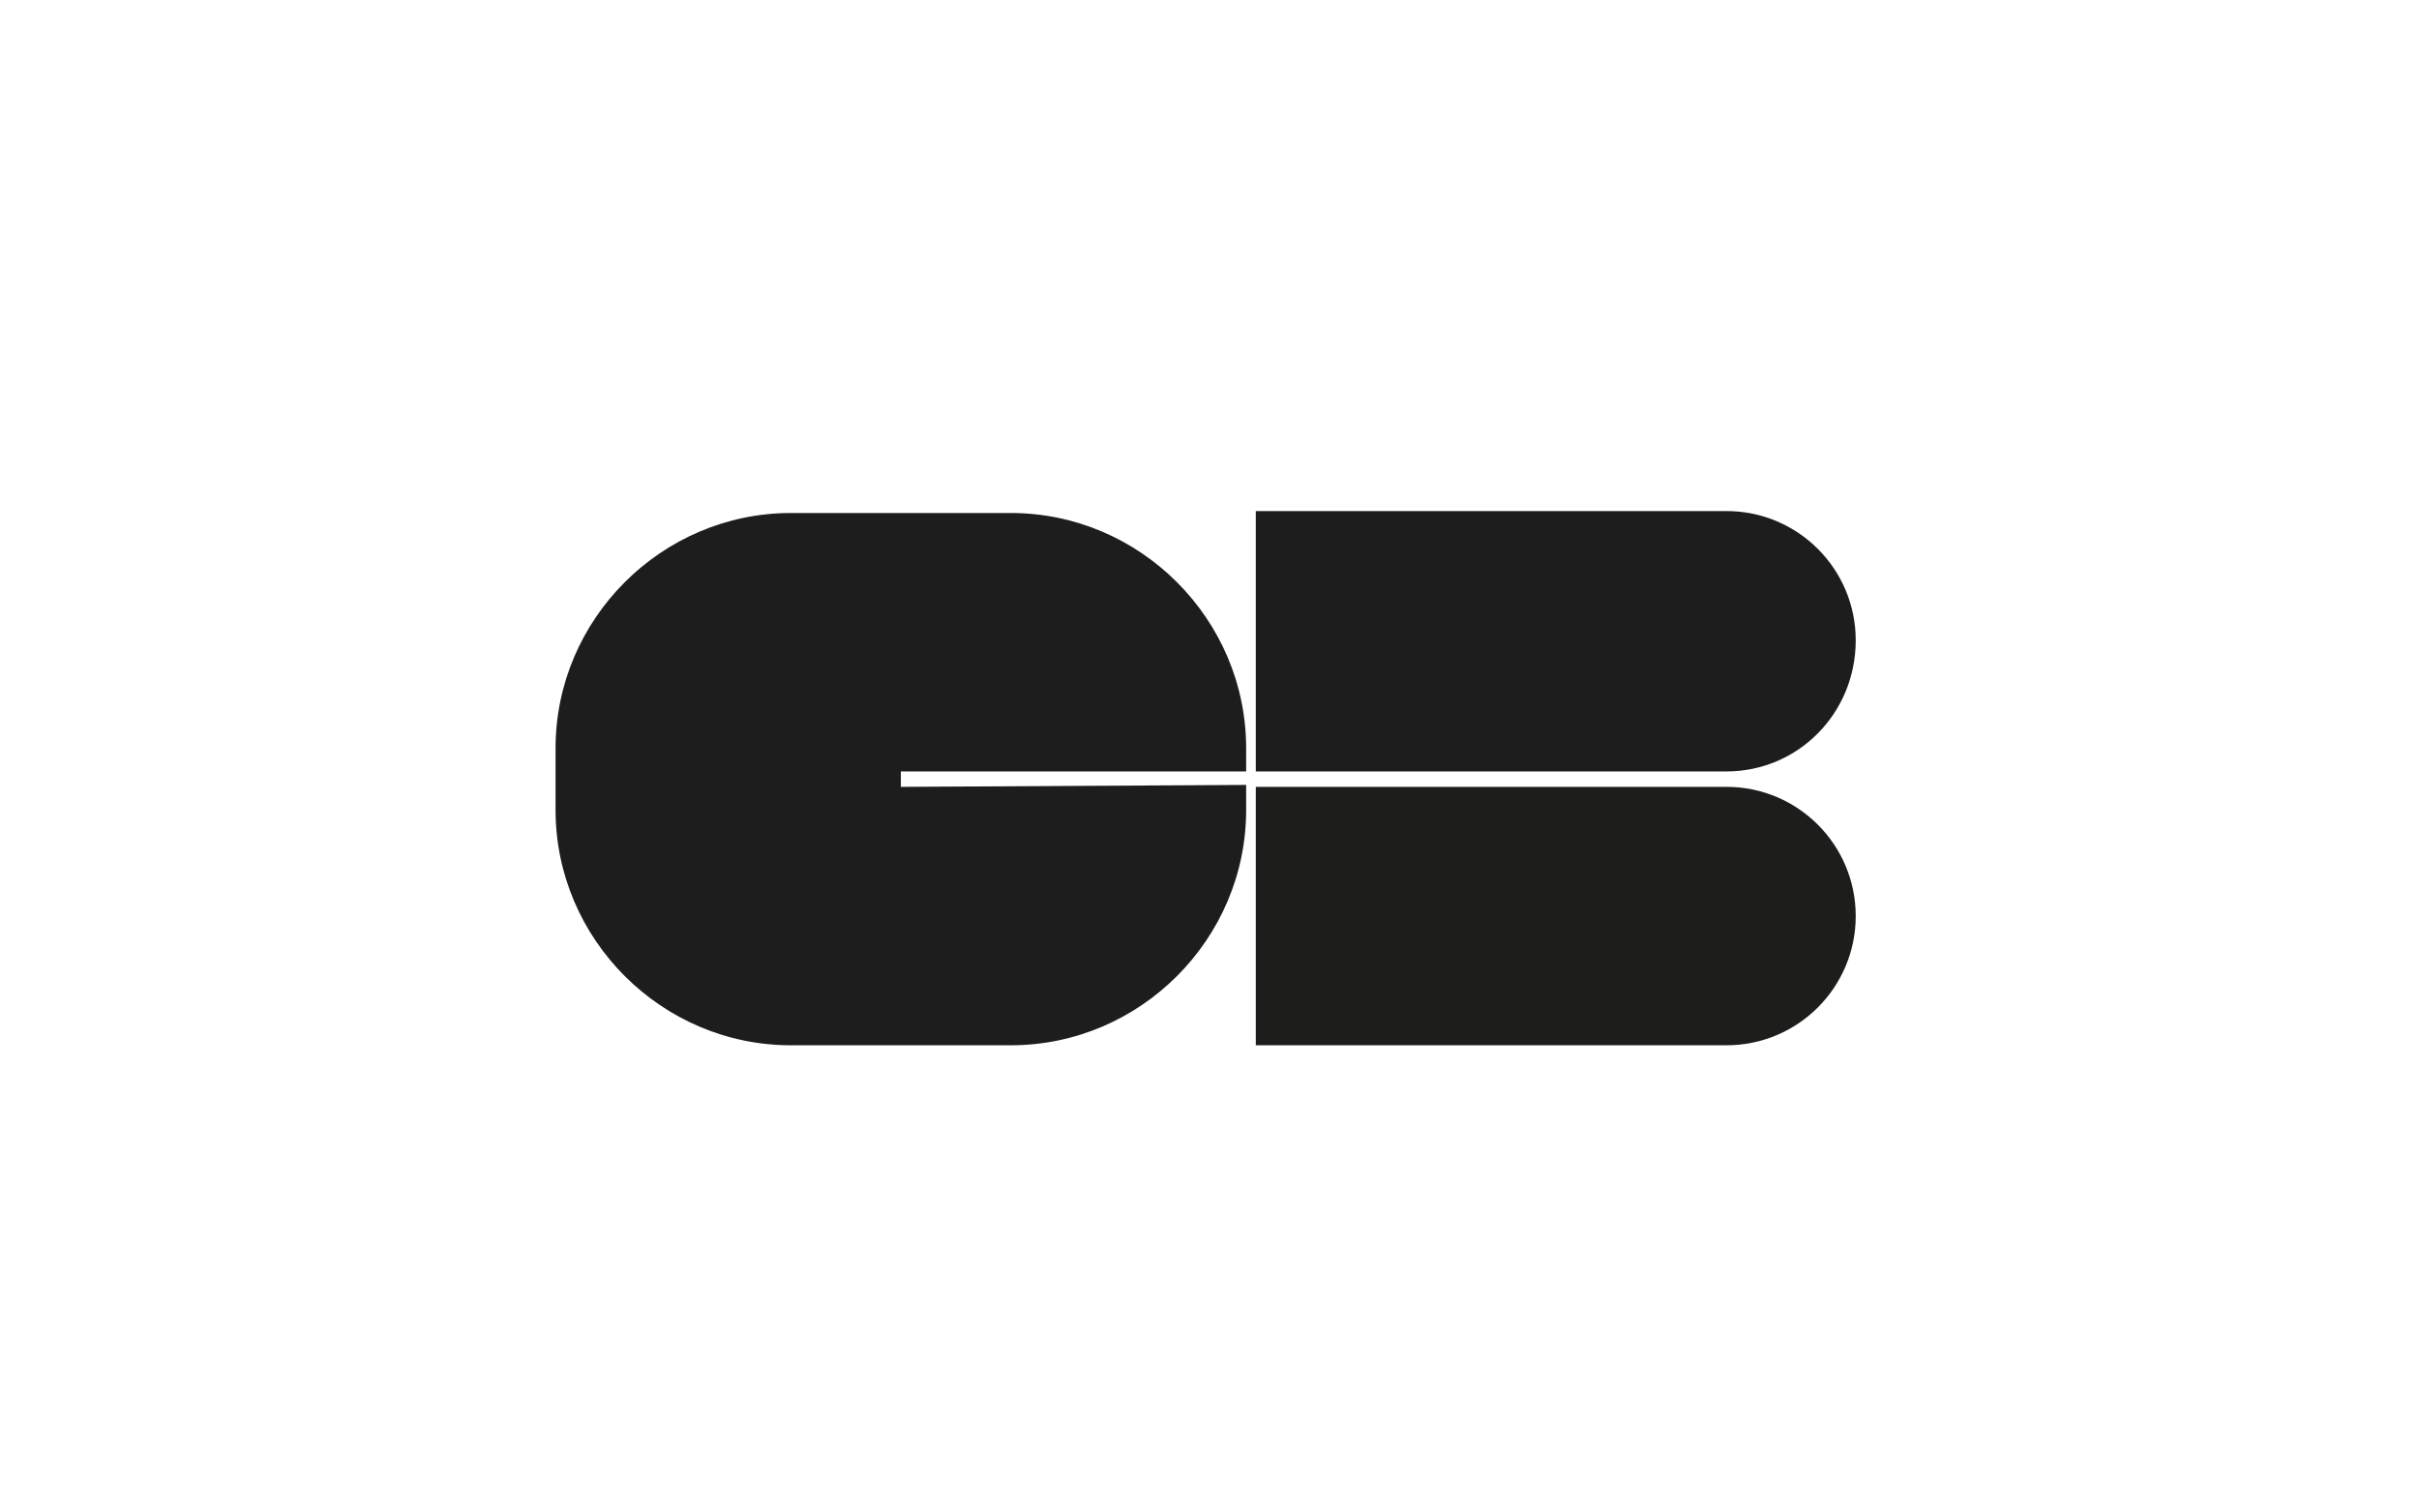 <?xml version="1.0" encoding="utf-8"?>
<!-- Generator: Adobe Illustrator 25.0.0, SVG Export Plug-In . SVG Version: 6.00 Build 0)  -->
<svg version="1.1" id="Calque_1" xmlns="http://www.w3.org/2000/svg" xmlns:xlink="http://www.w3.org/1999/xlink" x="0px" y="0px"
	 viewBox="0 0 125.4 78.4" style="enable-background:new 0 0 125.4 78.4;" xml:space="preserve">
<style type="text/css">
	.st0{display:none;fill:#F9F9F9;}
	.st1{fill-rule:evenodd;clip-rule:evenodd;fill:#1D1D1D;}
	.st2{fill-rule:evenodd;clip-rule:evenodd;fill:#1D1D1B;}
</style>
<g id="Ebene_2">
	<g id="Layer_1">
		<path class="st0" d="M4.2,0h117.1c2.3,0,4.2,1.9,4.2,4.2v70c0,2.3-1.9,4.2-4.2,4.2H4.2c-2.3,0-4.2-1.9-4.2-4.2v-70
			C0,1.9,1.9,0,4.2,0z"/>
		<path class="st1" d="M96.2,33.2c0-3.7-3-6.7-6.7-6.7H65.1V40h24.4C93.2,40,96.2,37,96.2,33.2L96.2,33.2z"/>
		<path class="st2" d="M96.2,47.5c0-3.7-3-6.7-6.7-6.7H65.1v13.4h24.4C93.2,54.2,96.2,51.2,96.2,47.5L96.2,47.5z"/>
		<path class="st1" d="M46.7,40.8V40h17.9v-1.2c0-6.7-5.5-12.2-12.2-12.2l0,0H41c-6.7,0-12.2,5.5-12.2,12.2l0,0V42
			c0,6.7,5.5,12.2,12.2,12.2l0,0h11.4c6.7,0,12.2-5.5,12.2-12.2v-1.3L46.7,40.8L46.7,40.8z"/>
	</g>
</g>
</svg>
